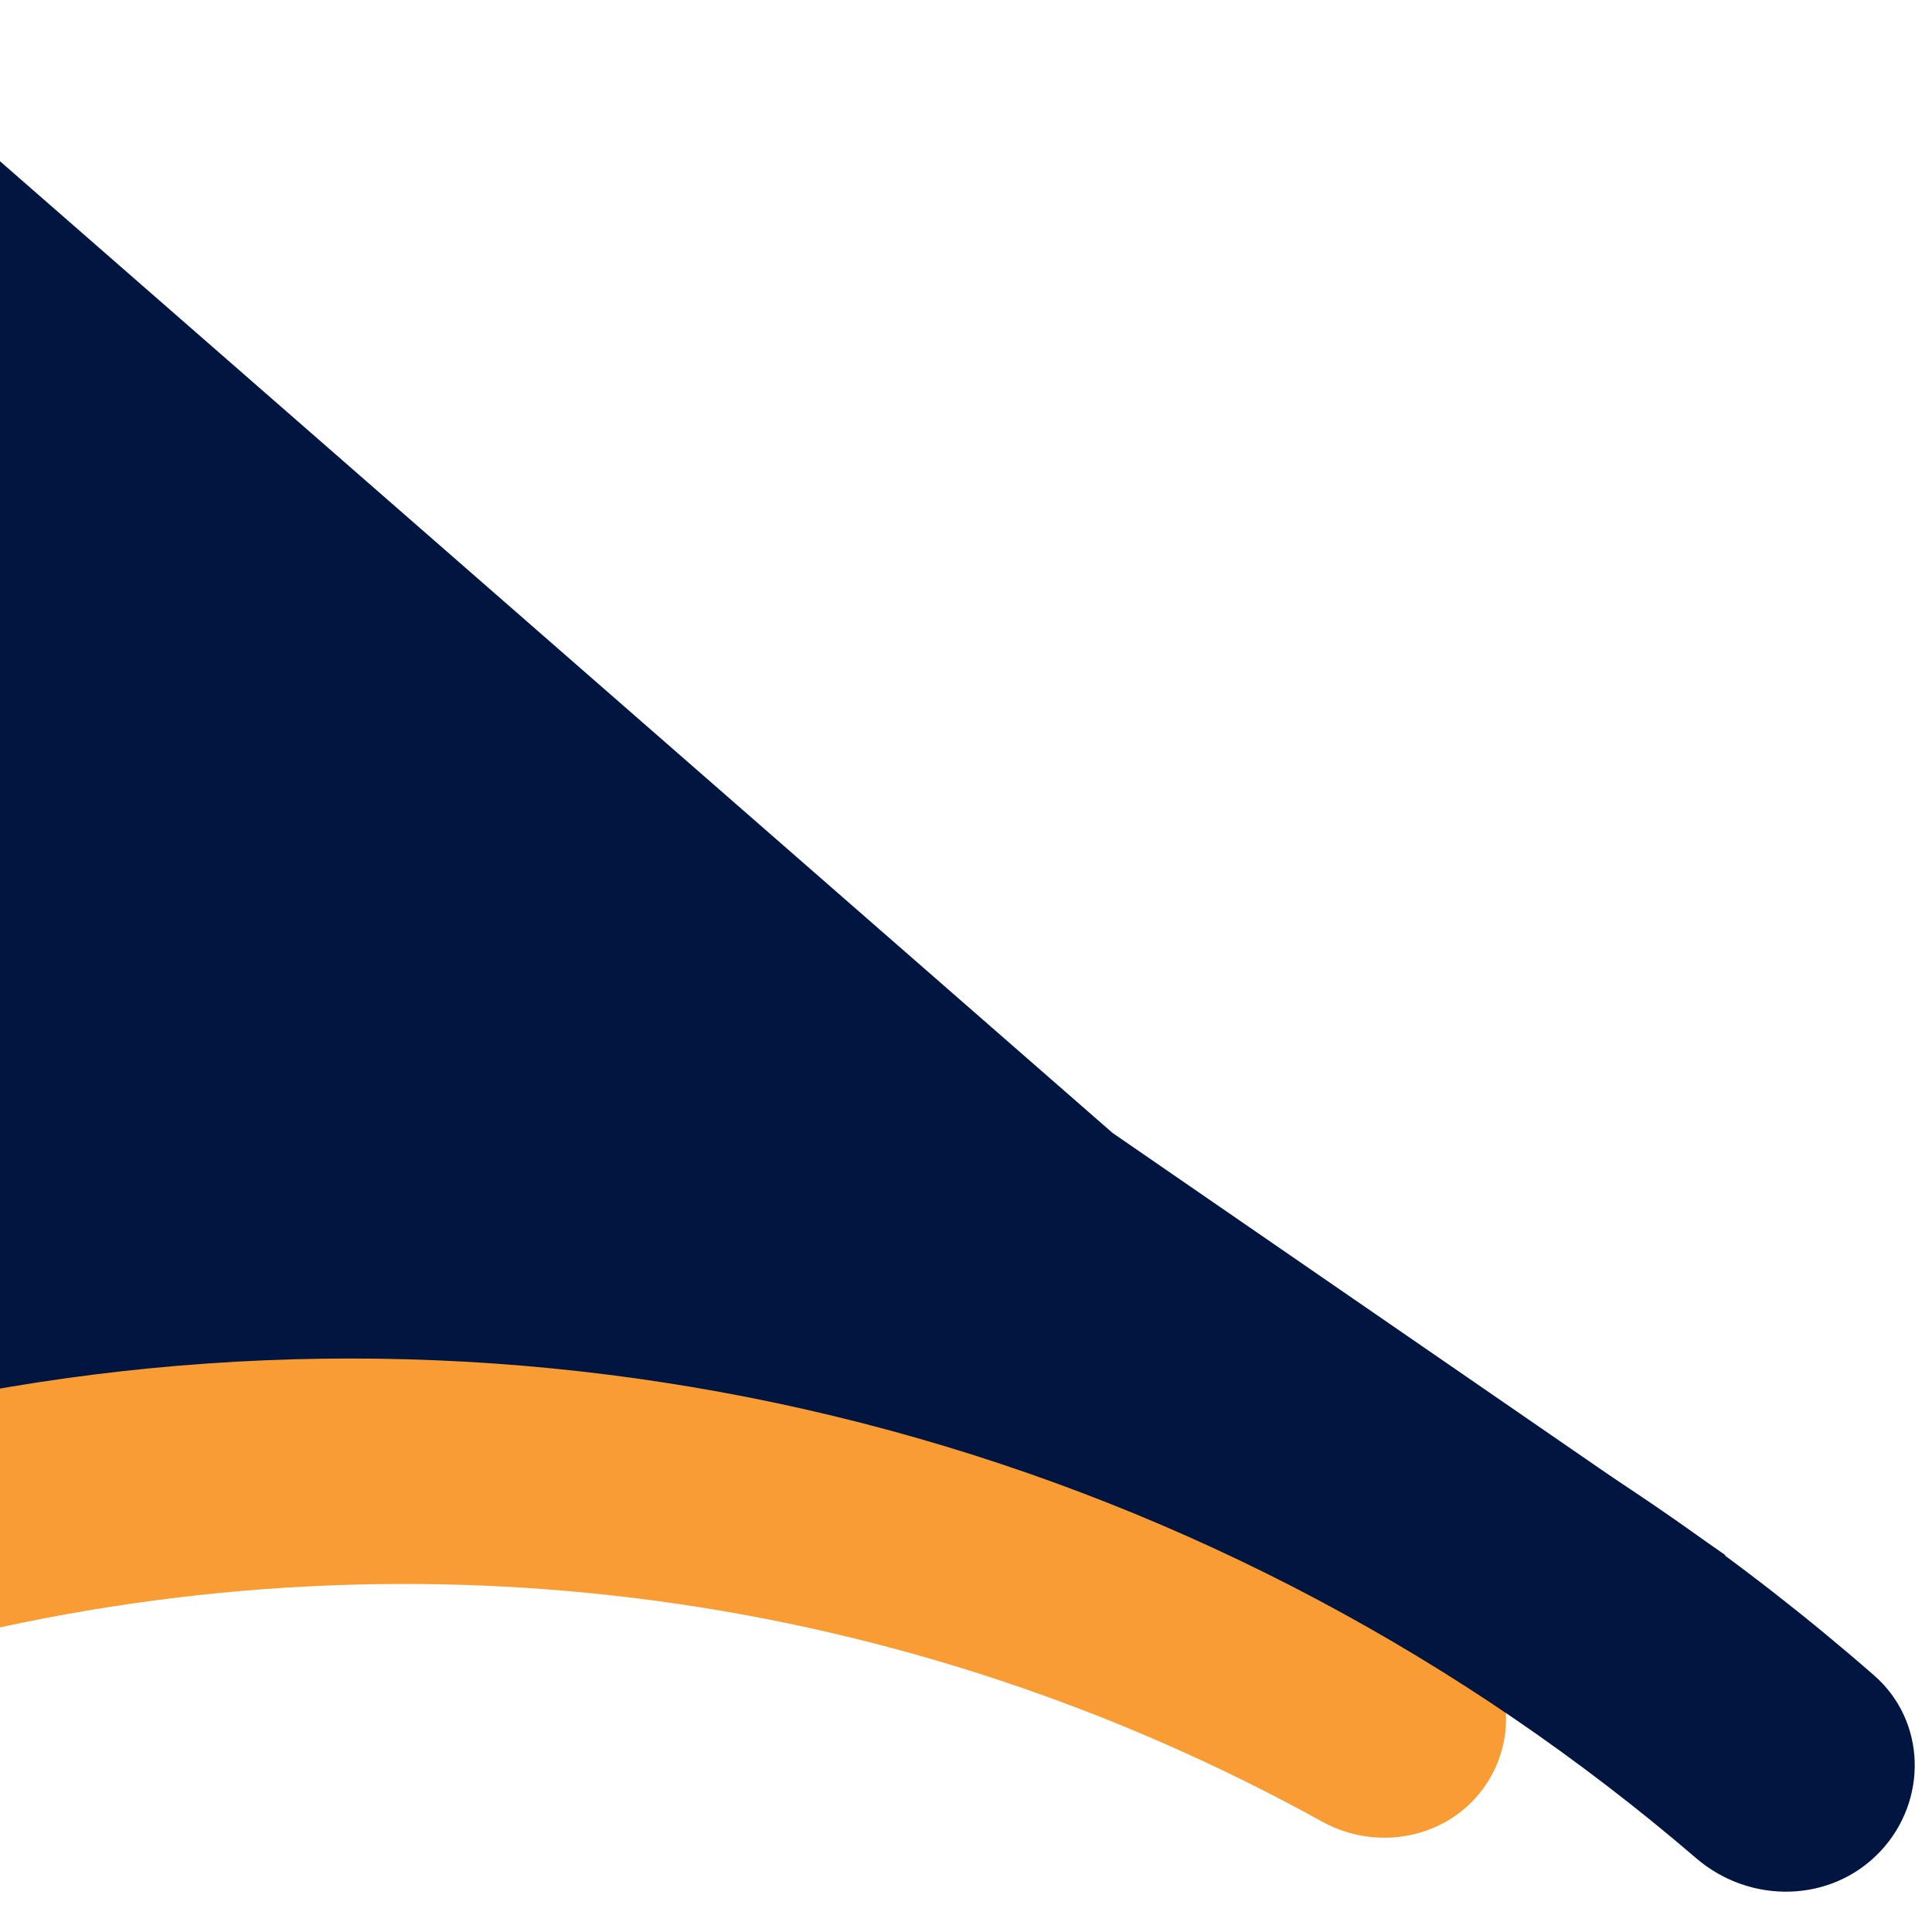 <?xml version="1.0" encoding="UTF-8" standalone="no"?>
<svg width="721" height="711" viewBox="0 0 721 711" fill="none" version="1.1" id="svg3" sodipodi:docname="detalle-beneficios.svg" inkscape:version="1.3 (1:1.3+202307231459+0e150ed6c4)" xmlns:inkscape="http://www.inkscape.org/namespaces/inkscape" xmlns:sodipodi="http://sodipodi.sourceforge.net/DTD/sodipodi-0.dtd" xmlns="http://www.w3.org/2000/svg" xmlns:svg="http://www.w3.org/2000/svg">
  <defs id="defs3" />
  <sodipodi:namedview id="namedview3" pagecolor="#ffffff" bordercolor="#666666" borderopacity="1.0" inkscape:showpageshadow="2" inkscape:pageopacity="0.0" inkscape:pagecheckerboard="0" inkscape:deskcolor="#d1d1d1" showguides="true" inkscape:zoom="0.60267229" inkscape:cx="411.50058" inkscape:cy="355.91482" inkscape:current-layer="svg3">
    <sodipodi:guide position="99.557,661.222" orientation="1,0" id="guide3" inkscape:locked="false" />
  </sodipodi:namedview>
  <path d="m 644.04,580.433 -710.831,8.558 L -67.167,1.512 415.204,422.798 Z" fill="#001641" id="path1" />
  <path d="m 556.188,663.341 c 11.728,-20.419 5.406,-46.568 -15.07,-58.196 -87.965,-49.955 -184.045,-82.53 -283.656,-96.038 -99.595,-13.506 -200.851,-7.697 -298.901,17.02 -22.848,5.76 -35.906,29.305 -30.02,52.121 6.288,24.378 31.649,38.427 56.131,32.556 85.691,-20.55 173.967,-25.101 260.84,-13.321 86.873,11.781 170.762,39.68 247.91,82.313 22.037,12.177 50.226,5.378 62.766,-16.455 z" fill="#f89c33" id="path2" />
  <path d="m 701.722,690.892 c 17.763,-18.875 17.187,-48.618 -2.335,-65.666 -98.987,-86.442 -216.035,-149.286 -342.625,-183.666 -126.407,-34.331 -258.709,-39.296 -387.159,-14.792 -25.642,4.892 -41.194,30.528 -35.204,55.936 6.087,25.822 32.076,41.548 58.175,36.784 112.769,-20.584 228.709,-15.776 339.569,14.332 110.901,30.119 213.597,84.71 300.902,159.667 20.121,17.275 50.504,16.718 68.678,-2.595 z" fill="#001641" id="path3" />
</svg>
